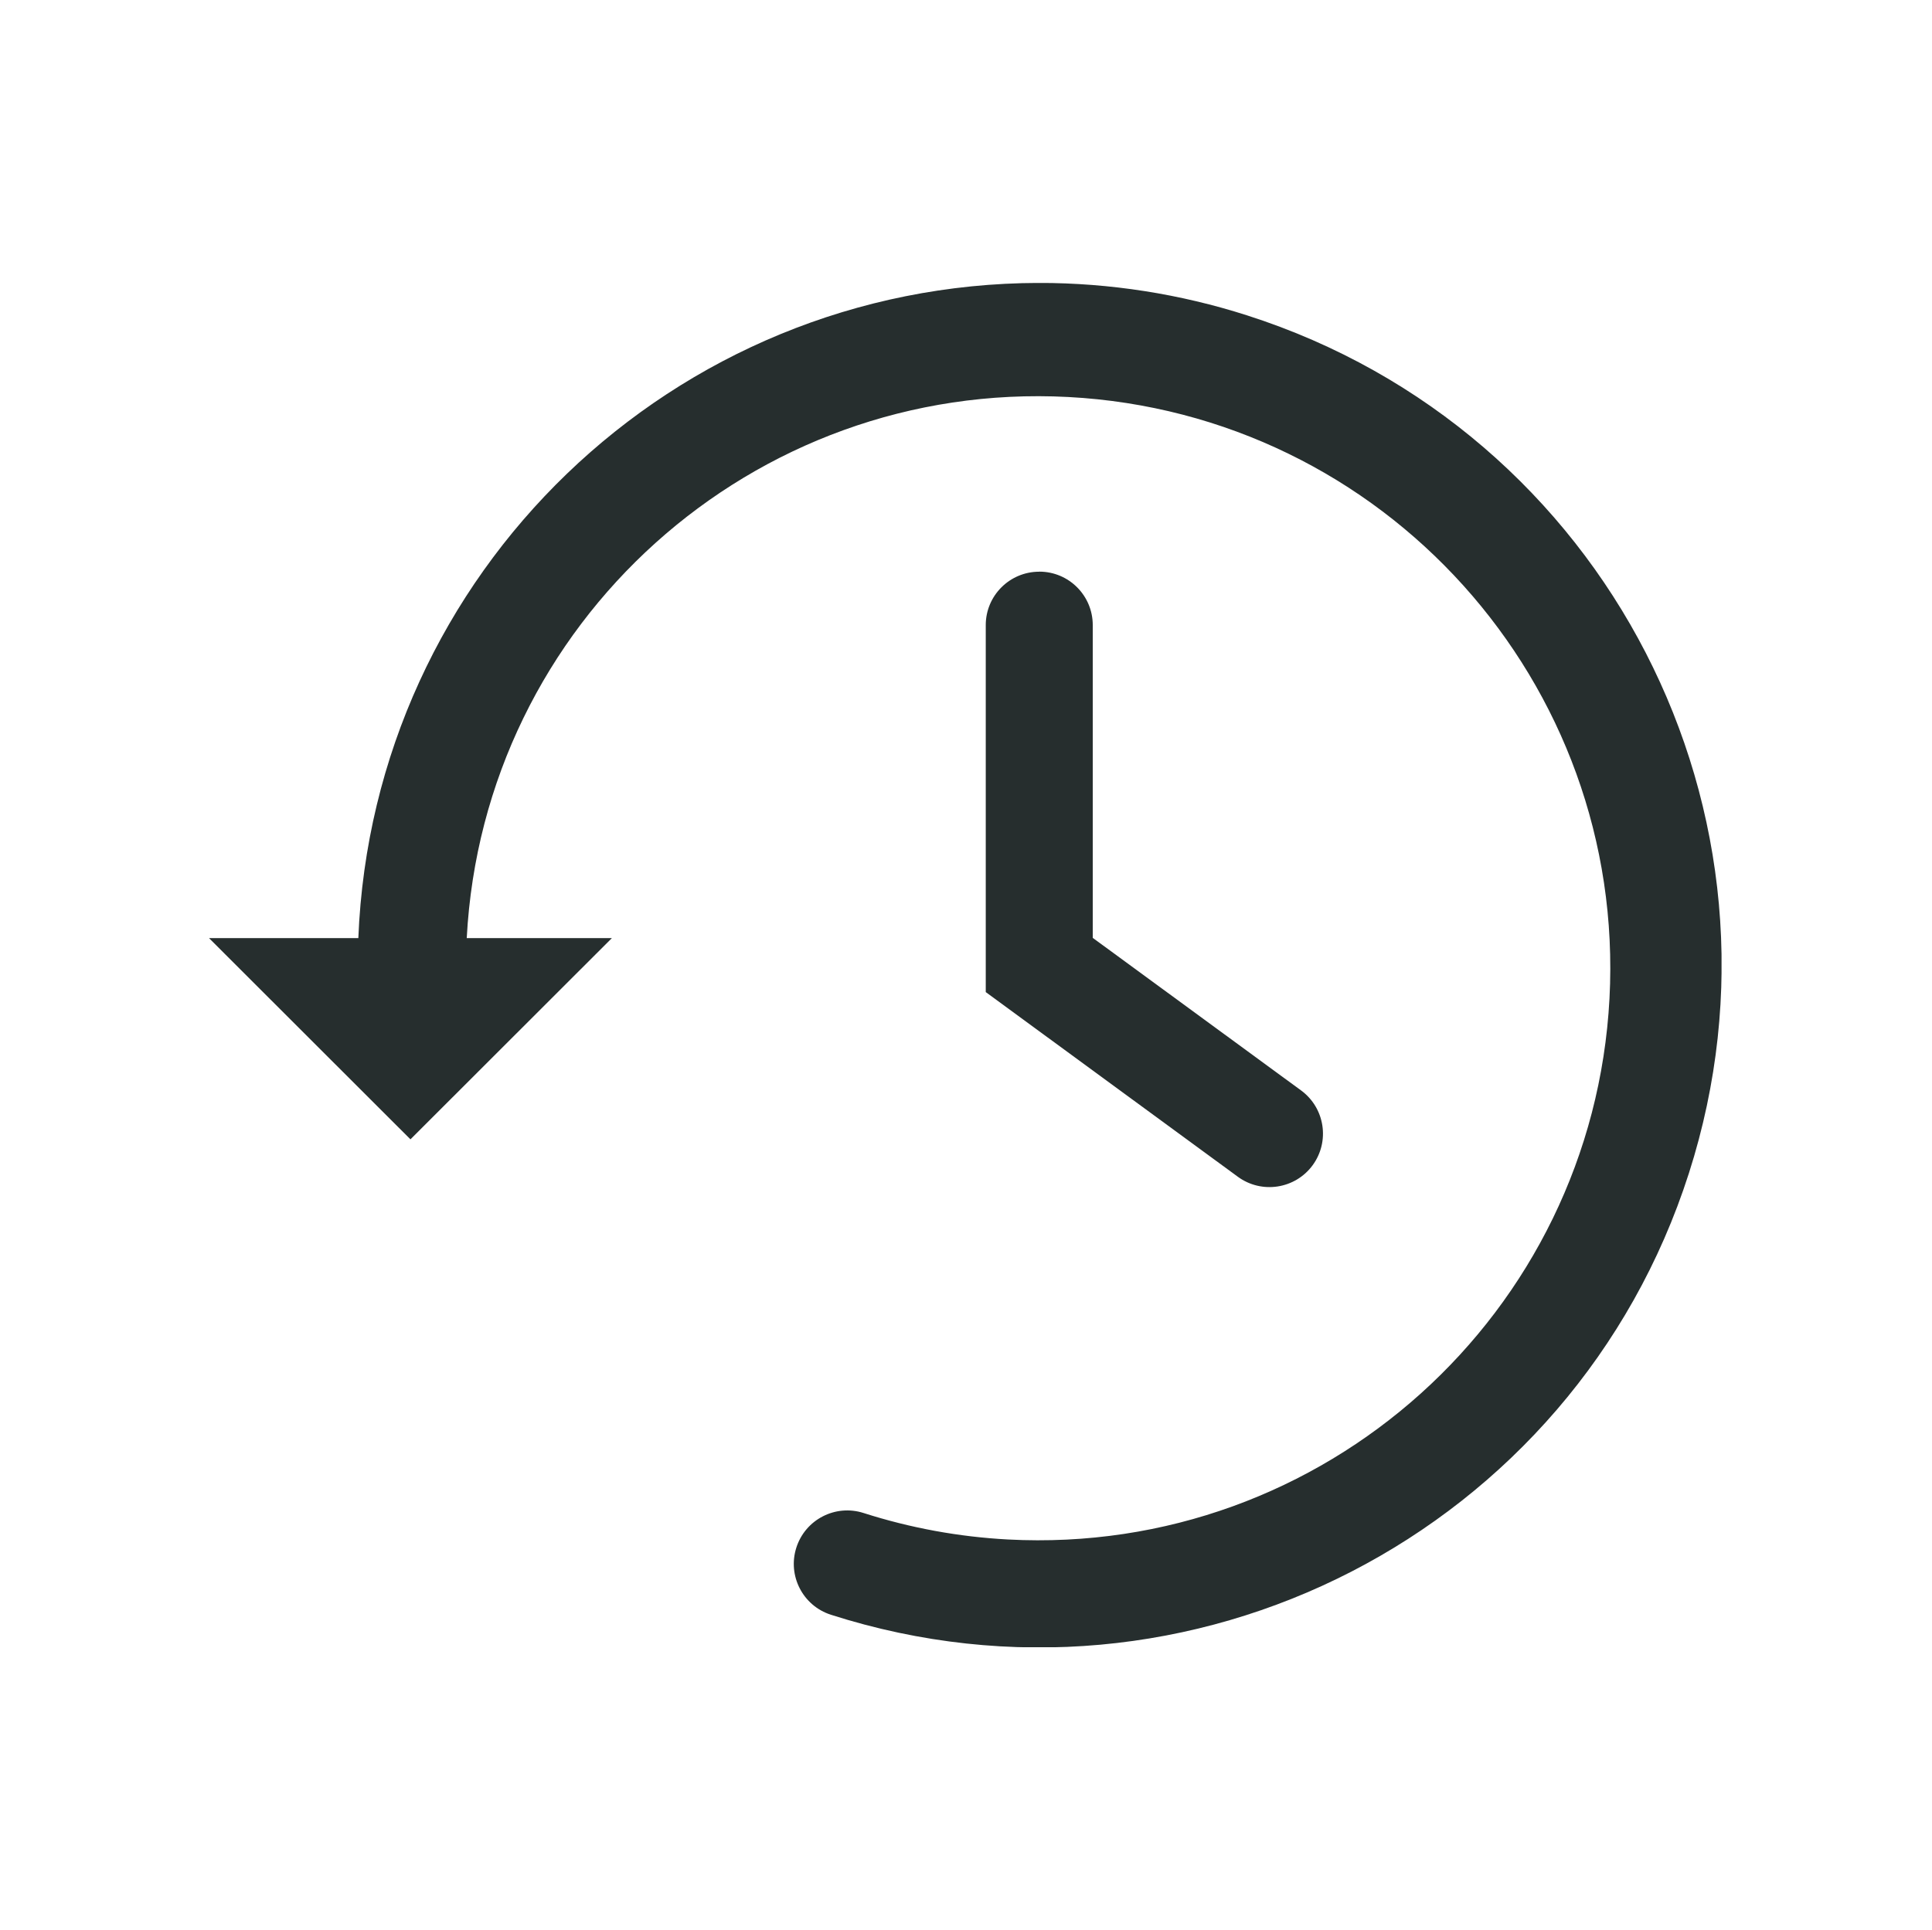 <?xml version="1.0" encoding="UTF-8"?>
<svg id="TLMJ" xmlns="http://www.w3.org/2000/svg" xmlns:xlink="http://www.w3.org/1999/xlink" viewBox="0 0 355.9 355.64">
  <defs>
    <style>
      .cls-1 {
        fill: none;
      }

      .cls-2 {
        fill: #262e2e;
      }

      .cls-3 {
        clip-path: url(#clippath);
      }
    </style>
    <clipPath id="clippath">
      <rect class="cls-1" x="38.5" y="52.14" width="278.63" height="251.37"/>
    </clipPath>
  </defs>
  <rect id="_長方形_25" data-name="長方形 25" class="cls-1" x="2.82" y="2.82" width="350" height="350"/>
  <g id="_グループ_16" data-name="グループ 16">
    <g class="cls-3">
      <g id="_グループ_15" data-name="グループ 15">
        <path id="_パス_25" data-name="パス 25" class="cls-2" d="M191.44,52.13c-67.41.11-122.74,53.36-125.43,120.72h-27.51l37.11,37.08,37.11-37.08h-26.74c3.07-58.13,52.68-102.77,110.81-99.7,58.13,3.07,102.77,52.68,99.7,110.81-3.07,58.13-52.68,102.77-110.81,99.7-9.04-.48-17.98-2.12-26.6-4.88-5.18-1.66-10.72,1.19-12.38,6.37-1.66,5.18,1.19,10.72,6.37,12.38,66.11,21.18,136.87-15.25,158.05-81.36,21.18-66.11-15.25-136.87-81.36-158.05-12.38-3.97-25.31-5.99-38.31-5.99"/>
        <path id="_パス_26" data-name="パス 26" class="cls-2" d="M191.44,105.34c-5.43,0-9.84,4.39-9.85,9.82,0,0,0,.02,0,.03v67.61l46.43,34.02c4.39,3.22,10.56,2.27,13.78-2.11,3.22-4.39,2.27-10.56-2.11-13.78l-38.39-28.12v-57.63c0-5.43-4.39-9.84-9.82-9.85,0,0-.02,0-.03,0"/>
      </g>
    </g>
  </g>
</svg>